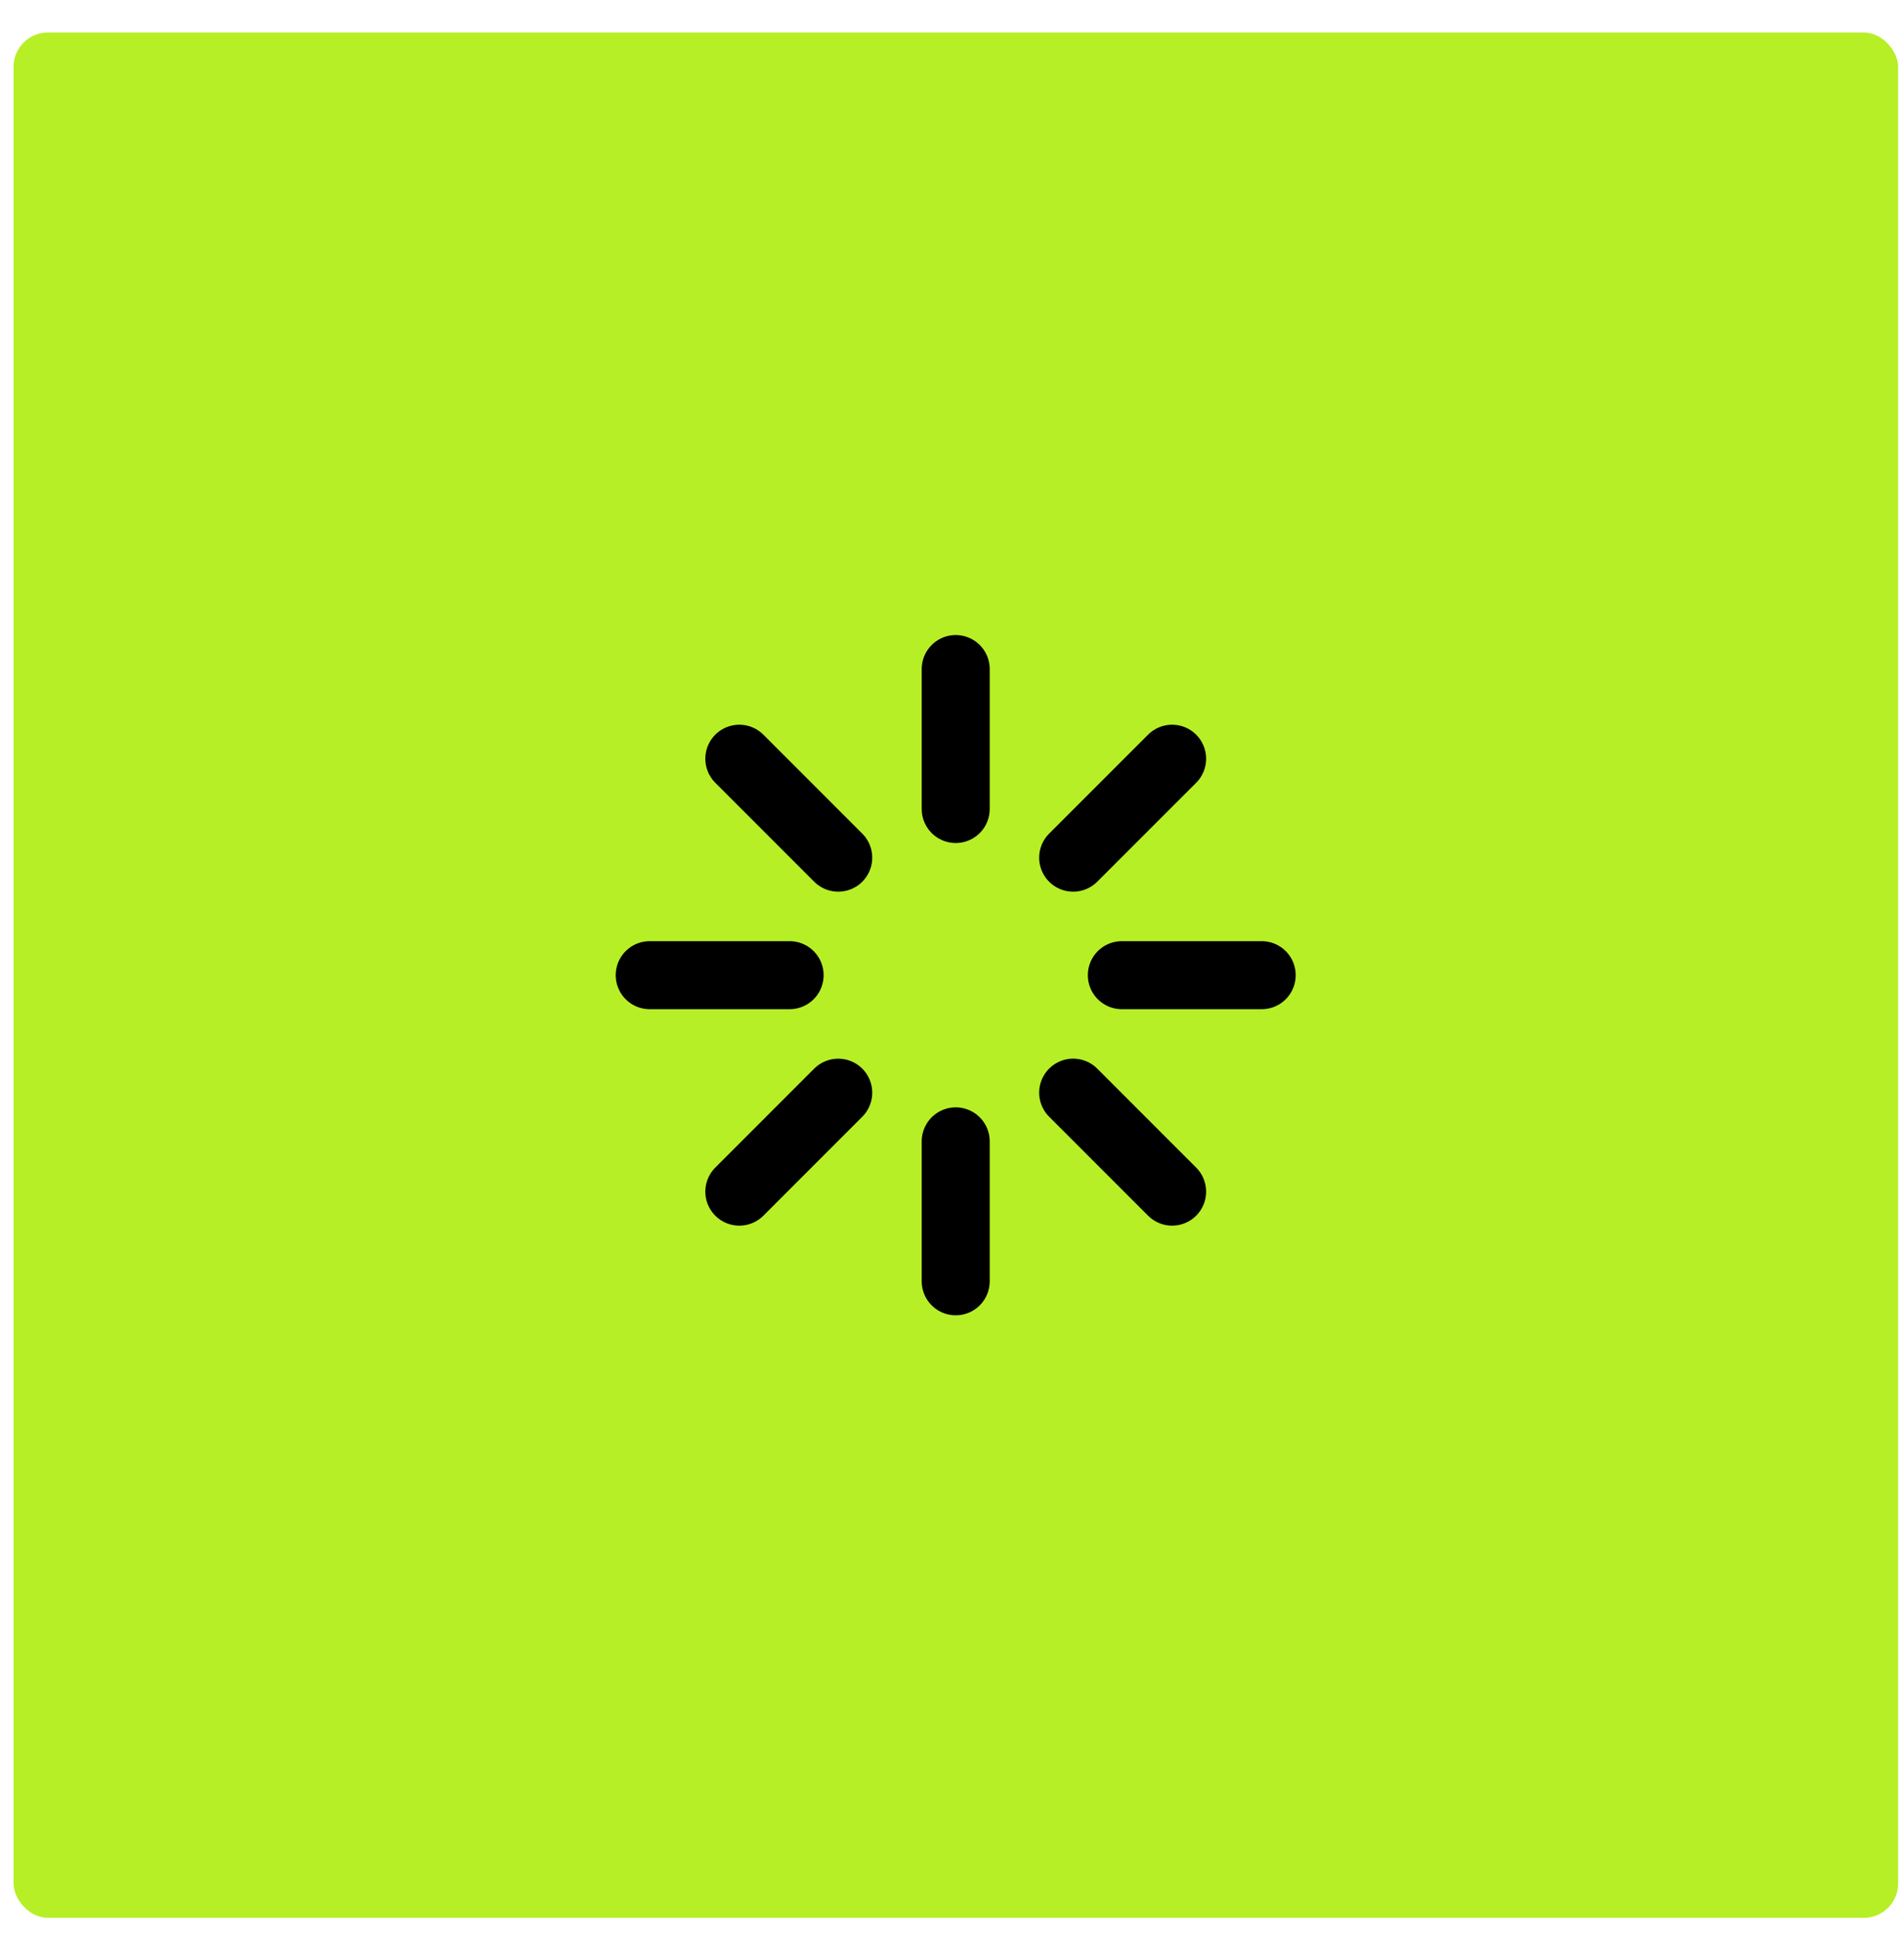 <?xml version="1.0" encoding="UTF-8"?> <svg xmlns="http://www.w3.org/2000/svg" width="56" height="57" viewBox="0 0 56 57" fill="none"><rect x="0.398" y="0.956" width="55.43" height="55.43" rx="1.011" fill="#B6EF26"></rect><path d="M28.109 23.785V19.671M28.109 37.671V33.557M32.995 28.671H37.109M19.109 28.671H23.224M31.564 25.216L34.474 22.307M21.745 35.035L24.654 32.126M31.564 32.125L34.474 35.035M21.745 22.307L24.654 25.216" stroke="black" stroke-width="2" stroke-linecap="round" stroke-linejoin="round"></path></svg> 